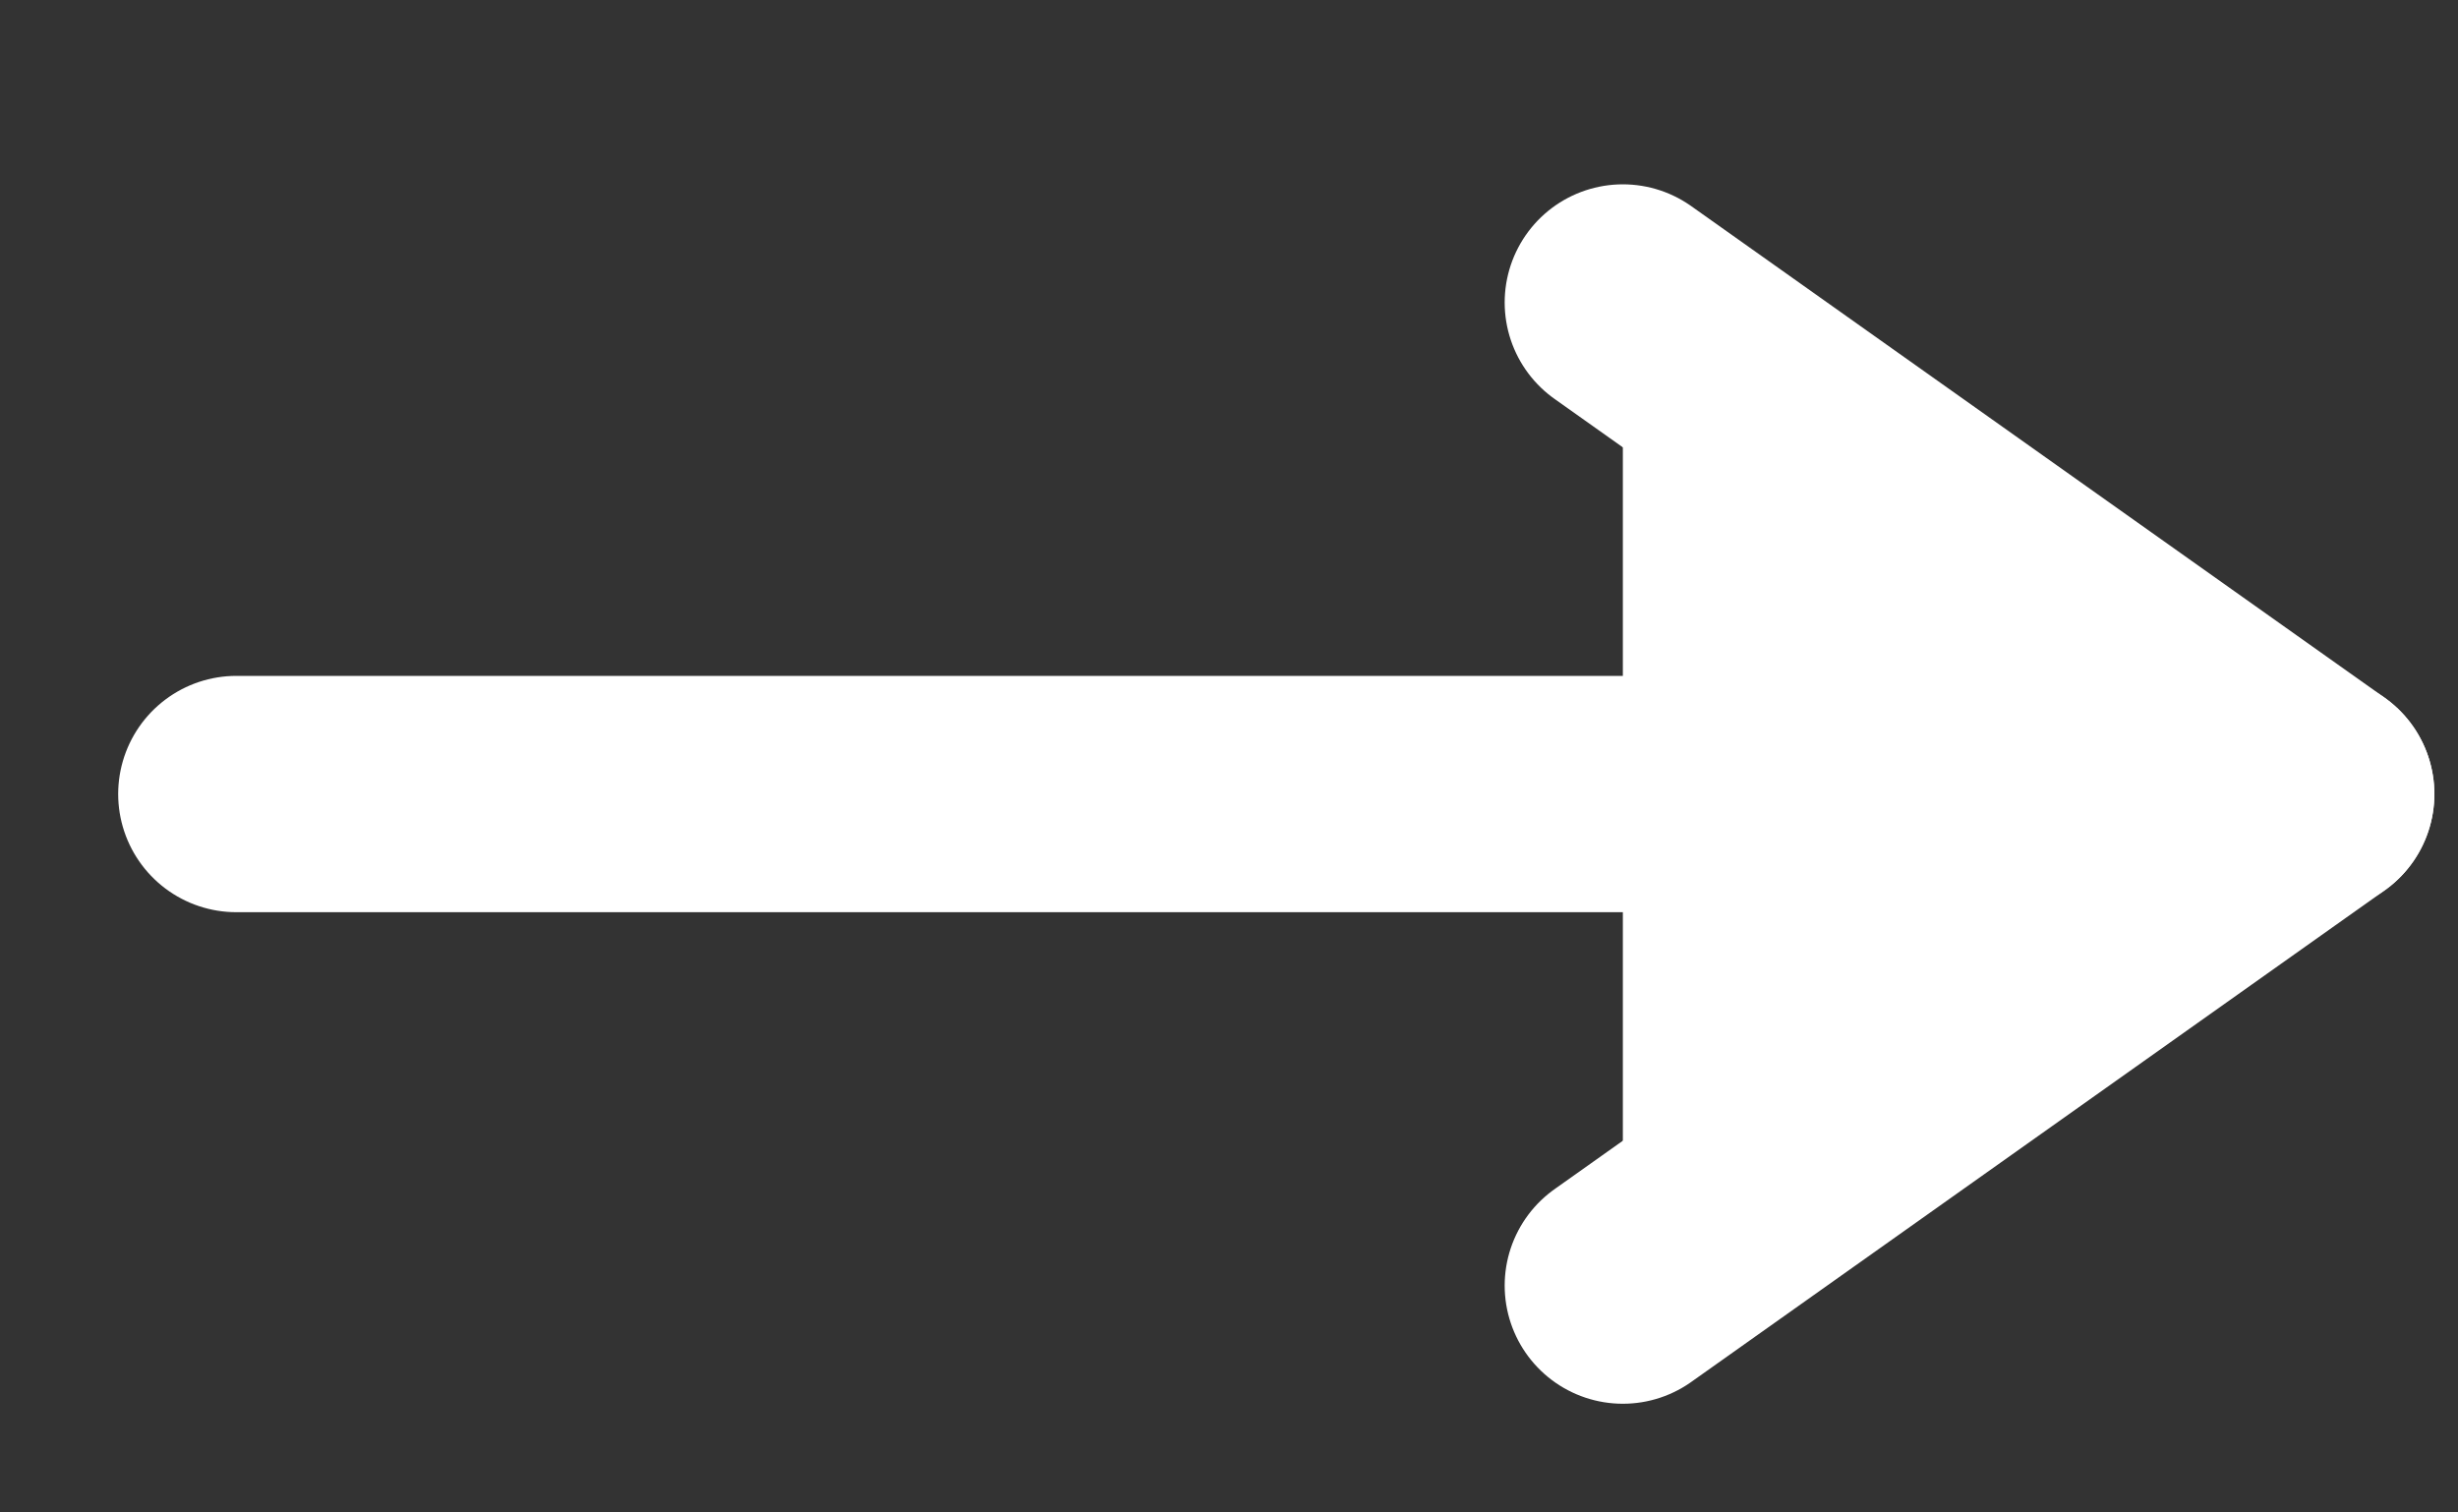 <svg width="13" height="8" viewBox="0 0 13 8" fill="none" xmlns="http://www.w3.org/2000/svg">
<rect x="0" y="0" width="13" height="8" fill="#333333" stroke="none"/>
<path d="M12.25 4.2L1.25 4.2L12.25 4.2Z" fill="white"/>
<path d="M12.25 4.2L1.25 4.2" stroke="white" stroke-width="1.25" stroke-linecap="round" stroke-linejoin="round"/>
<path d="M8.583 1.6L12.25 4.2L8.583 6.8" fill="white"/>
<path d="M8.583 1.6L12.25 4.2L8.583 6.8" stroke="white" stroke-width="1.25" stroke-linecap="round" stroke-linejoin="round"/>
</svg>
